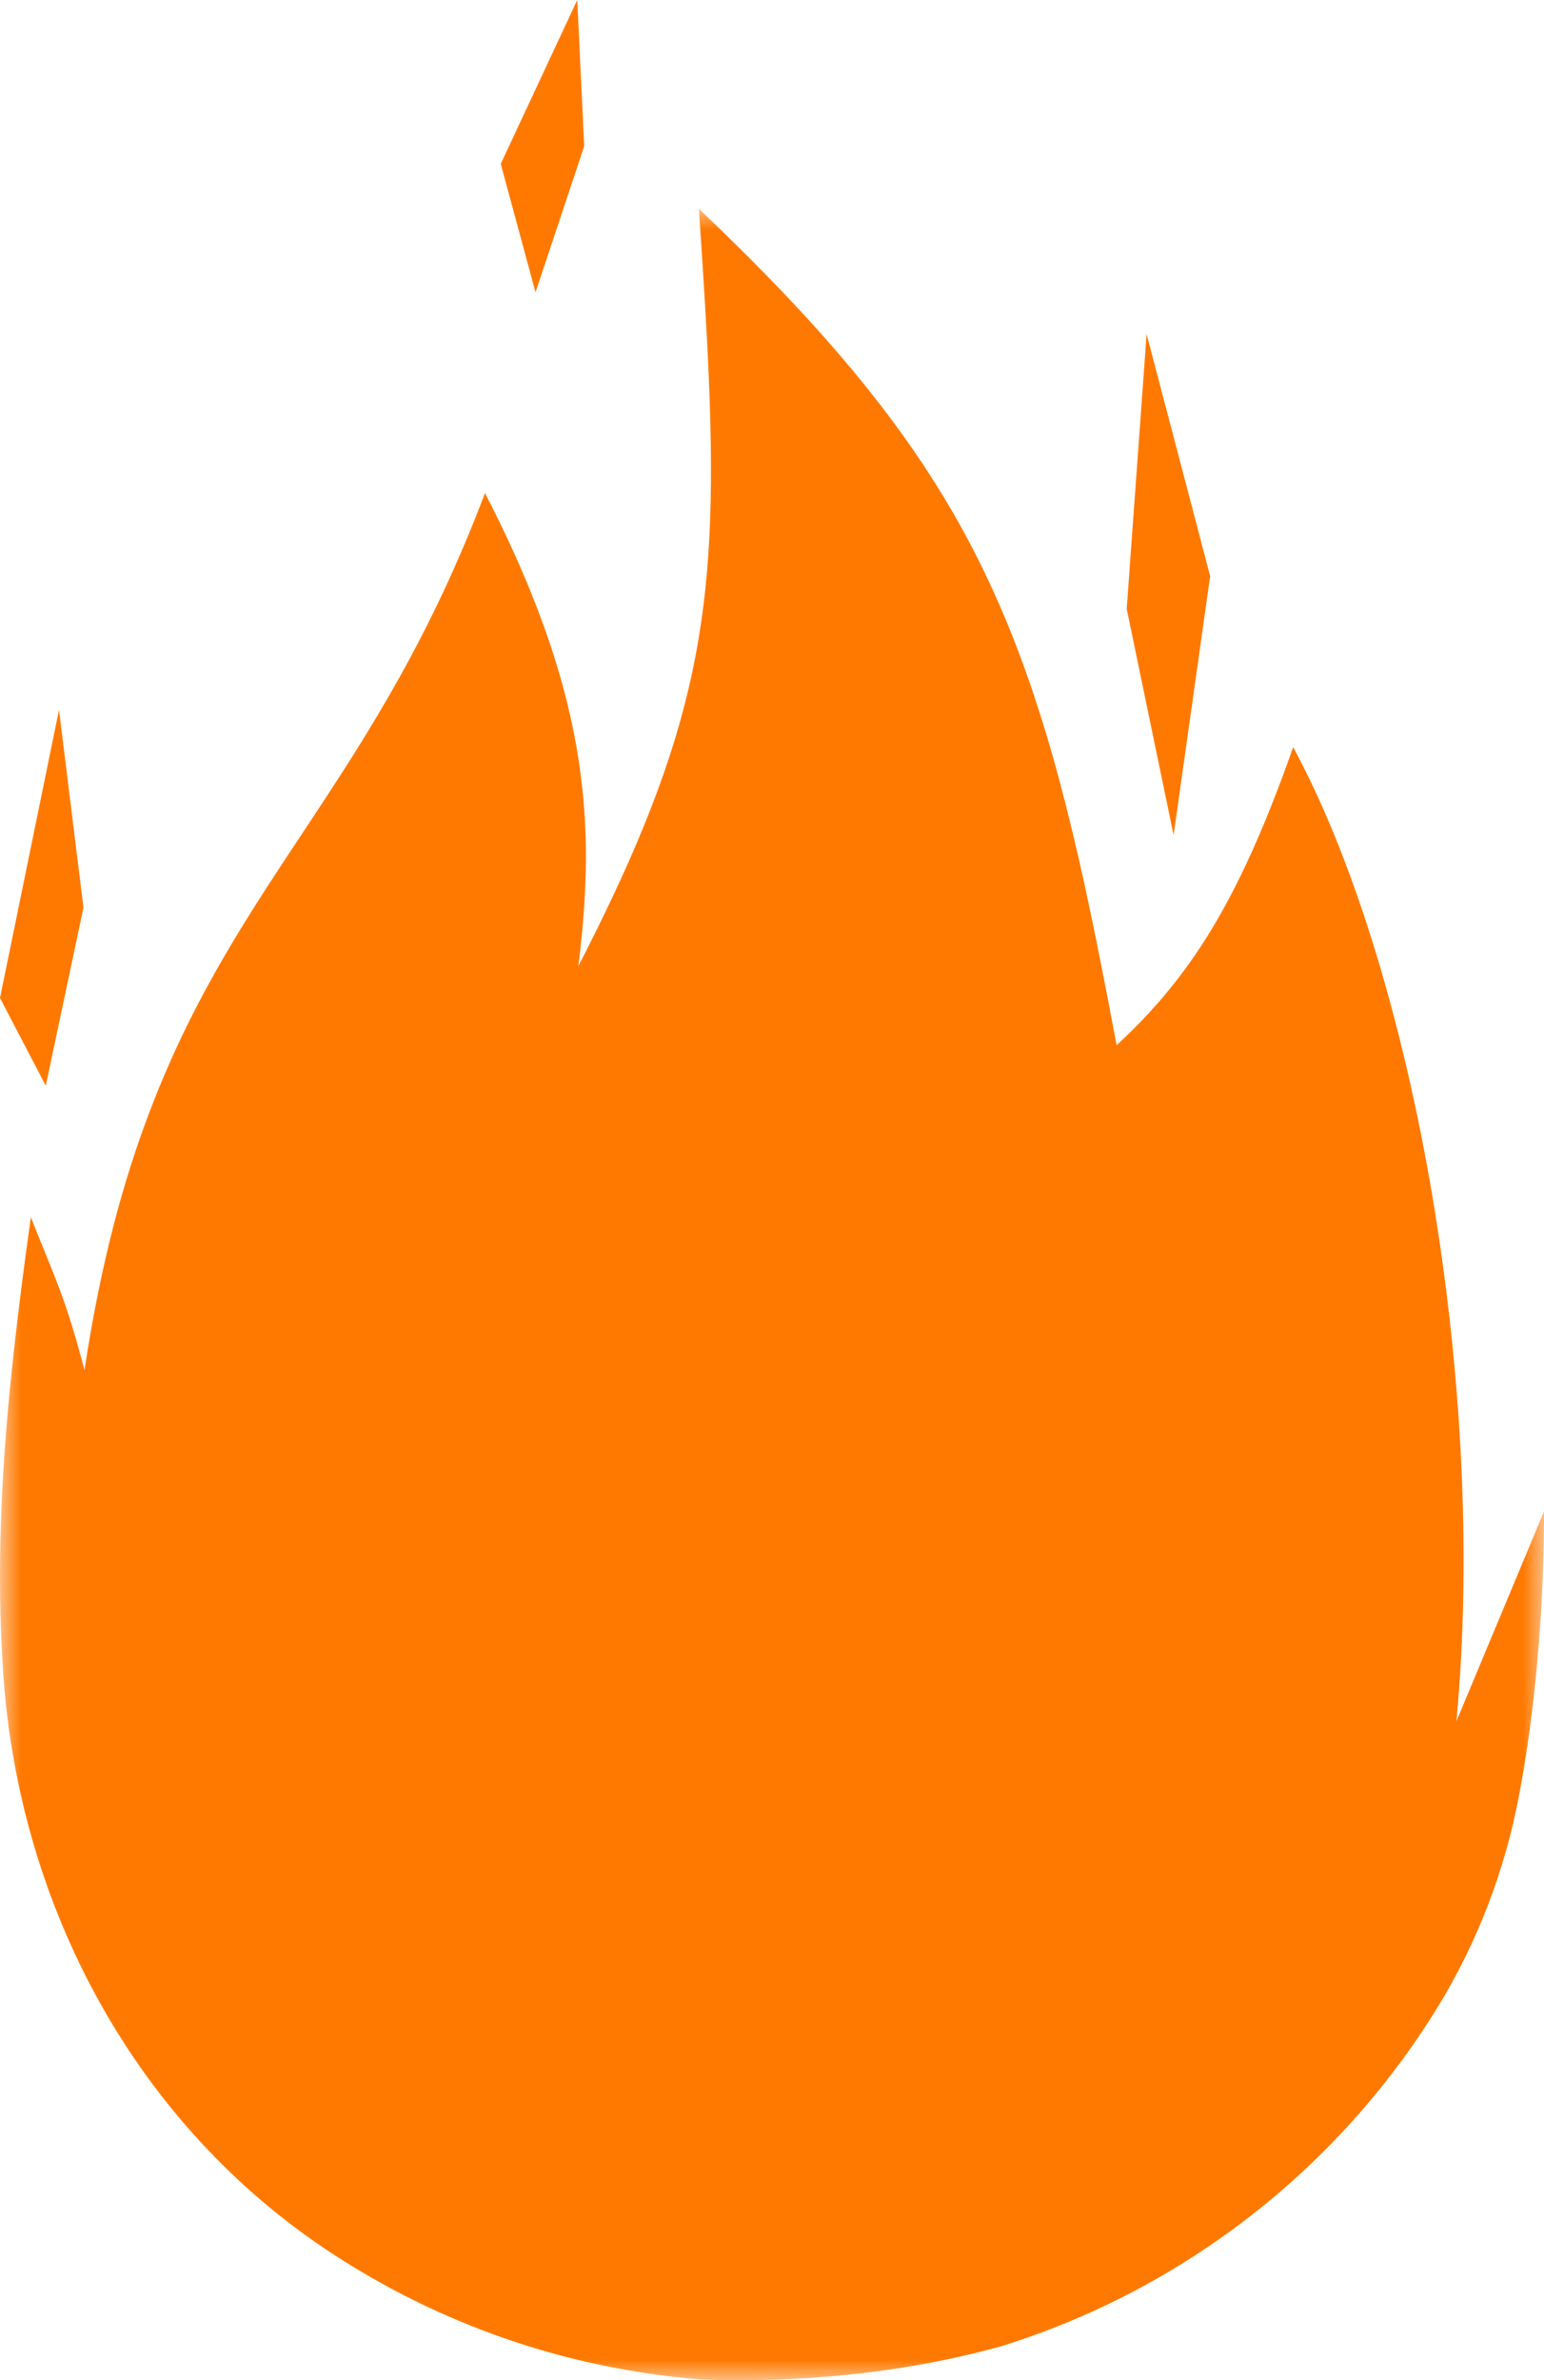 <?xml version="1.0" encoding="UTF-8"?>
<svg width="37px" height="57px" viewBox="0 0 37 57" version="1.1" xmlns="http://www.w3.org/2000/svg" xmlns:xlink="http://www.w3.org/1999/xlink">
    <title>2342B1B0-C6C5-4854-825F-487C59F49914</title>
    <defs>
        <polygon id="path-1" points="0 0 37 0 37 52 0 52"></polygon>
    </defs>
    <g id="home" stroke="none" stroke-width="1" fill="none" fill-rule="evenodd">
        <g id="LP-bf" transform="translate(-797, -162)">
            <g id="Box-/-cardbox-Copy-16" transform="translate(601, 153)">
                <g id="Group-7" transform="translate(196, 9)">
                    <polygon id="Fill-1" fill="#FF7900" points="29 13.797 27.477 8 27 14.58 28.124 20"></polygon>
                    <polygon id="Fill-2" fill="#FF7900" points="13.833 0 12 3.924 12.833 7 14 3.5"></polygon>
                    <polygon id="Fill-3" fill="#FF7900" points="0 23.9 1.097 26 2 21.734 1.414 17"></polygon>
                    <g id="Group-6" transform="translate(0, 5)">
                        <mask id="mask-2" fill="white">
                            <use xlink:href="#path-1"></use>
                        </mask>
                        <g id="Clip-5"></g>
                        <path d="M36.999,31.198 L34.901,36.22 C35.287,32.106 35.004,27.478 34.253,23.226 C33.534,19.179 32.387,15.474 30.989,12.892 C30.228,15.061 29.513,16.546 28.763,17.684 C28.13,18.643 27.483,19.358 26.758,20.031 C26.496,18.628 26.244,17.352 25.987,16.168 C24.429,9.094 22.568,5.527 16.748,0 C17.221,6.987 17.319,10.151 15.427,14.785 C15.01,15.811 14.491,16.908 13.859,18.138 C13.987,17.112 14.064,16.107 14.034,15.055 C13.967,12.723 13.37,10.192 11.622,6.808 C9.042,13.632 5.731,15.989 3.597,21.593 C2.944,23.293 2.405,25.298 2.024,27.814 C1.736,26.697 1.52,26.084 1.227,25.359 C1.089,25.007 0.929,24.63 0.739,24.15 C0.569,25.354 0.415,26.559 0.287,27.774 C0.035,30.179 -0.093,32.607 0.078,35.087 C0.464,40.672 3.249,45.885 7.958,48.965 C10.528,50.646 13.537,51.72 16.779,51.98 C17.108,51.995 17.447,52 17.792,52 C20.182,51.99 22.244,51.673 24.023,51.178 C24.033,51.178 24.043,51.173 24.049,51.168 C28.415,49.797 32.09,46.892 34.437,43.09 C35.4,41.53 36.06,39.799 36.401,38 C37.057,34.545 36.999,31.198 36.999,31.198" id="Fill-4" fill="#FF7900" mask="url(#mask-2)"></path>
                    </g>
                </g>
            </g>
        </g>
    </g>
</svg>
